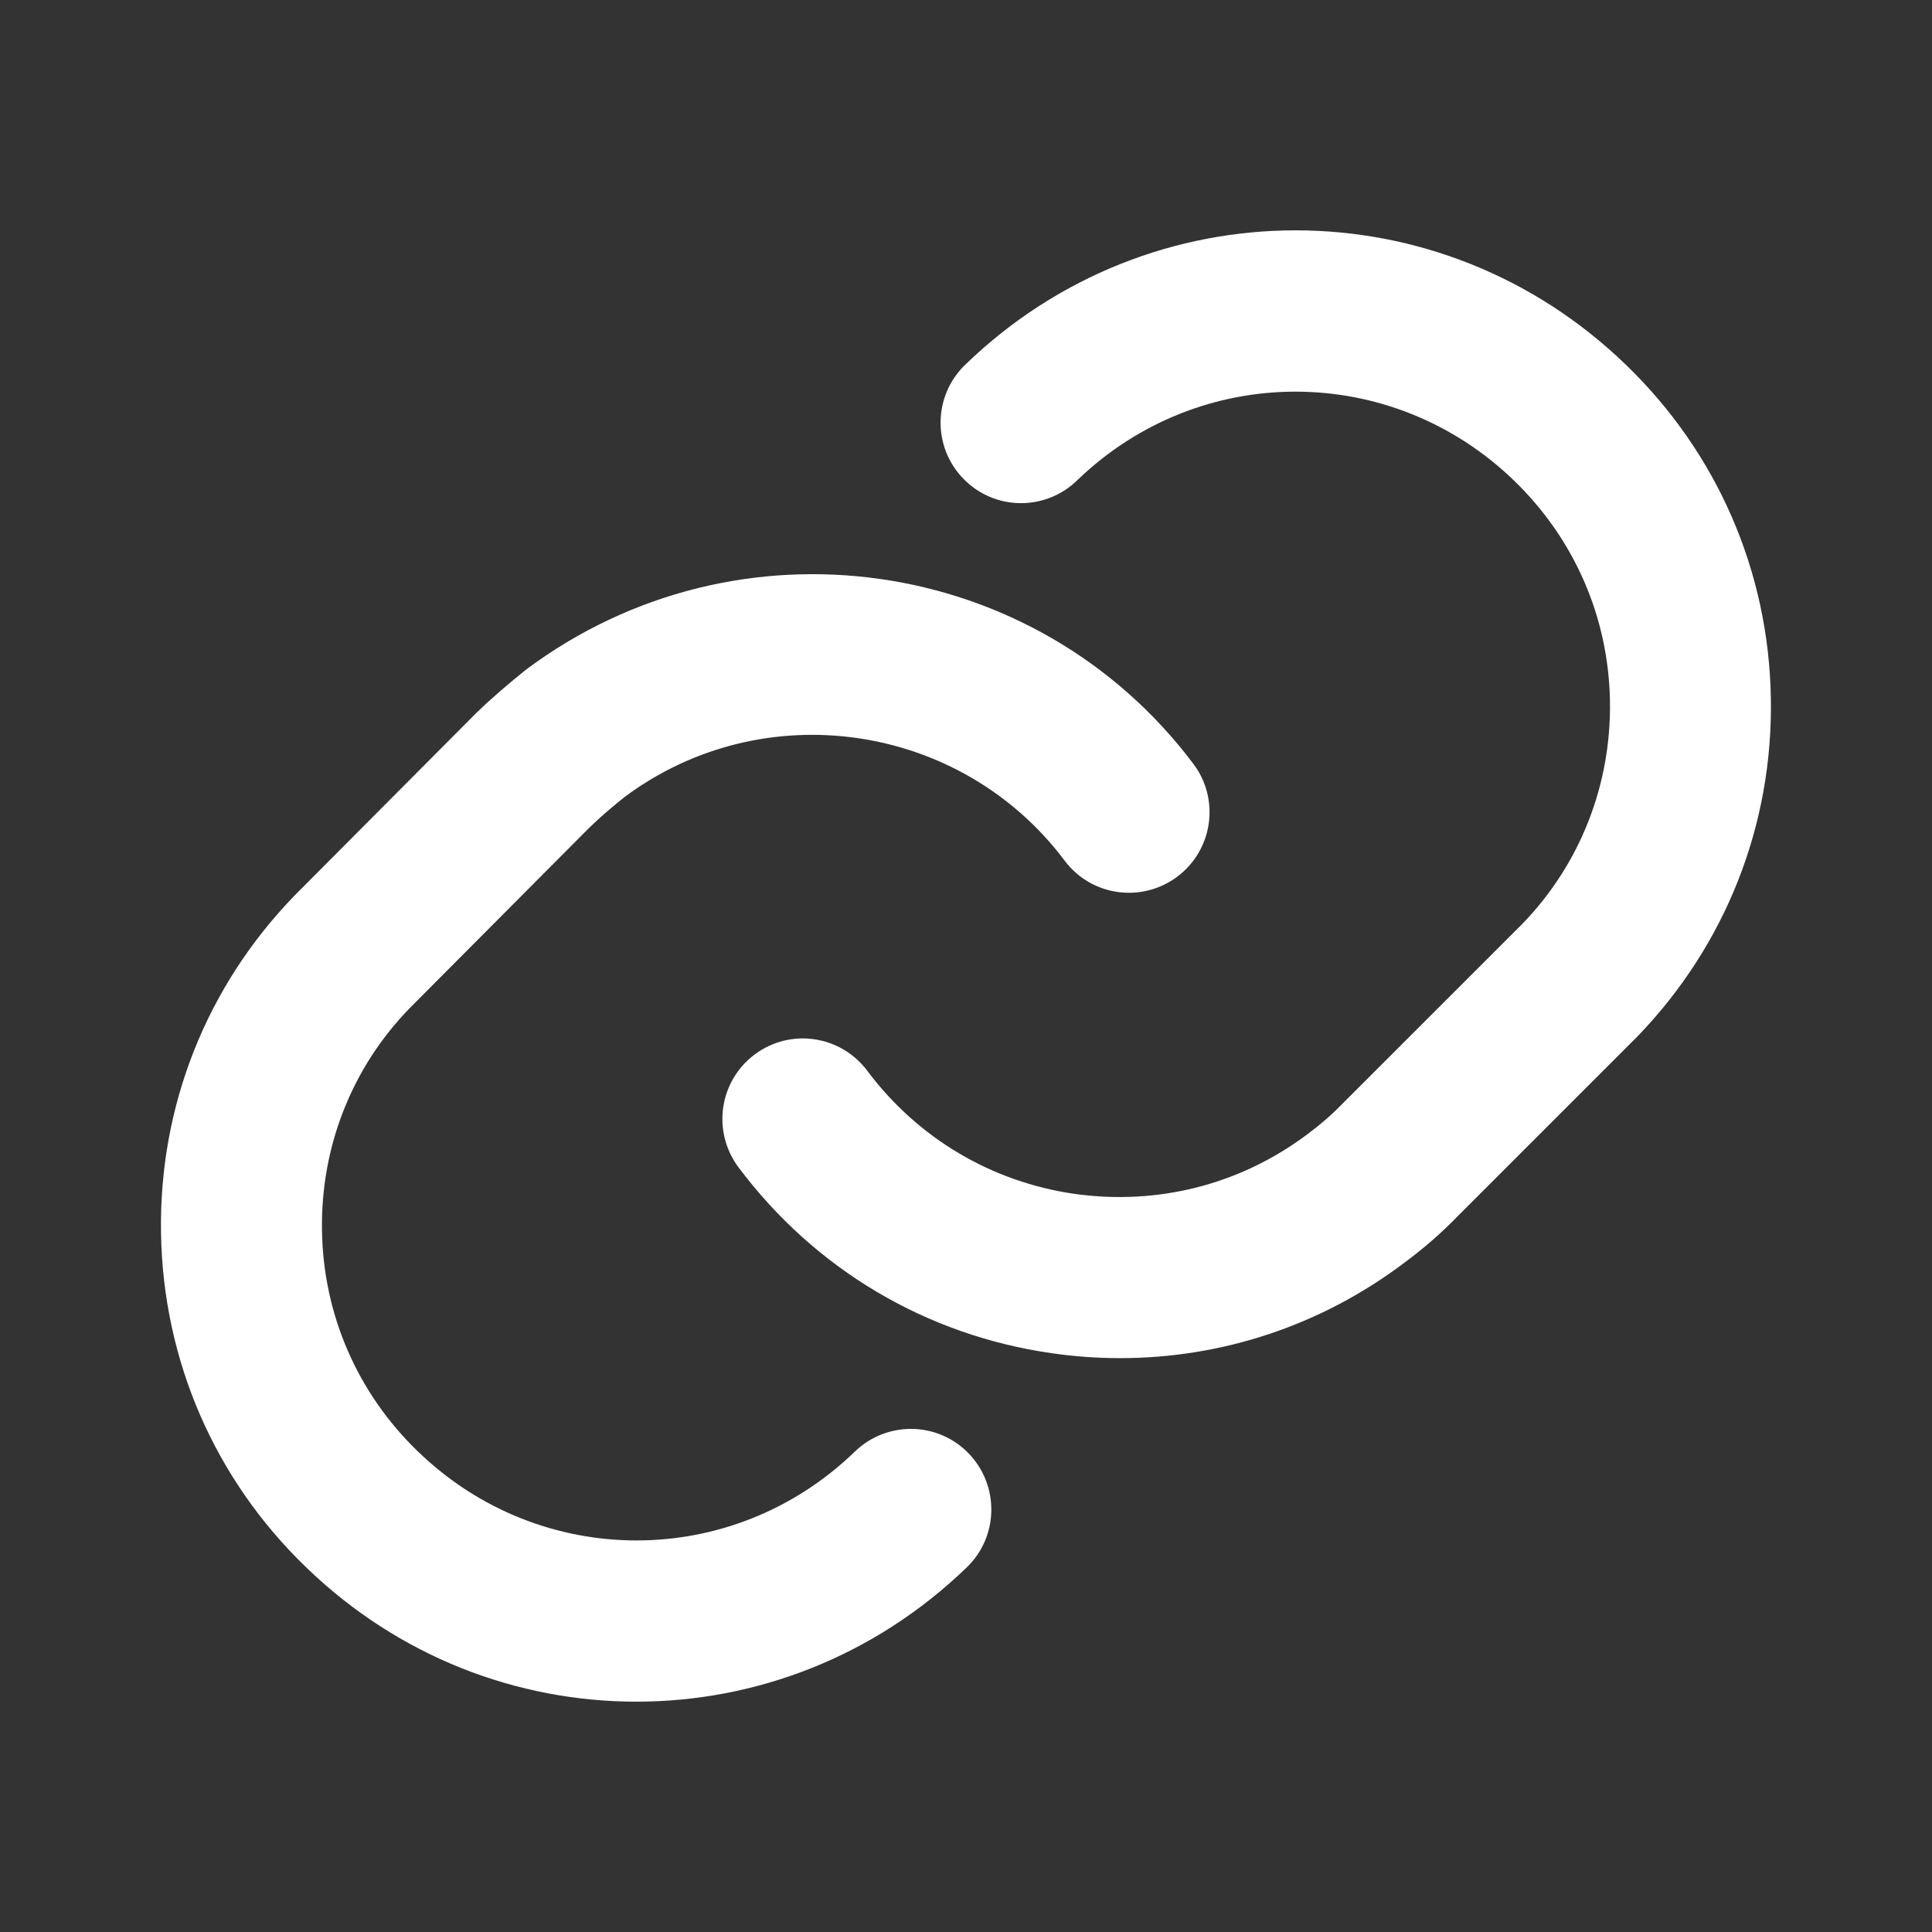 <svg width="32" height="32" viewBox="0 0 32 32" fill="none" xmlns="http://www.w3.org/2000/svg"><rect x="0" y="0" width="32" height="32" fill="#333333" stroke="none"/><path fill-rule="evenodd" clip-rule="evenodd" d="M26.93 6.042C23.862 3.073 19.054 3.073 15.986 6.042C15.456 6.554 15.442 7.398 15.954 7.927C16.467 8.458 17.31 8.47 17.839 7.958C19.87 5.995 23.048 5.998 25.076 7.959C26.076 8.925 26.642 10.221 26.666 11.609C26.69 12.997 26.171 14.313 25.22 15.297L22.207 18.309C22.036 18.485 21.851 18.639 21.654 18.787C20.543 19.621 19.179 19.967 17.802 19.775C16.422 19.577 15.202 18.853 14.366 17.737C13.924 17.146 13.09 17.023 12.499 17.466C11.91 17.907 11.79 18.742 12.231 19.333C13.494 21.021 15.338 22.117 17.424 22.414C17.802 22.469 18.179 22.495 18.554 22.495C20.243 22.495 21.879 21.954 23.251 20.922C23.58 20.678 23.863 20.431 24.106 20.182L27.122 17.166C28.583 15.653 29.368 13.663 29.331 11.563C29.295 9.461 28.442 7.501 26.93 6.042Z" fill="white"/><path fill-rule="evenodd" clip-rule="evenodd" d="M14.159 24.043C12.13 26.007 8.951 26.004 6.922 24.041C5.921 23.075 5.355 21.776 5.333 20.383C5.31 18.995 5.829 17.683 6.781 16.703L9.763 13.707C9.954 13.521 10.161 13.348 10.342 13.203C12.639 11.488 15.91 11.96 17.634 14.255C18.076 14.845 18.91 14.961 19.5 14.52C20.09 14.077 20.209 13.241 19.767 12.653C17.16 9.184 12.216 8.472 8.71 11.093C8.427 11.321 8.159 11.548 7.891 11.807L4.879 14.833C3.418 16.339 2.631 18.324 2.667 20.427C2.702 22.533 3.555 24.499 5.07 25.959C6.603 27.444 8.571 28.185 10.54 28.185C12.51 28.185 14.479 27.444 16.014 25.959C16.543 25.448 16.556 24.604 16.044 24.073C15.533 23.543 14.688 23.531 14.159 24.043Z" fill="white"/></svg>